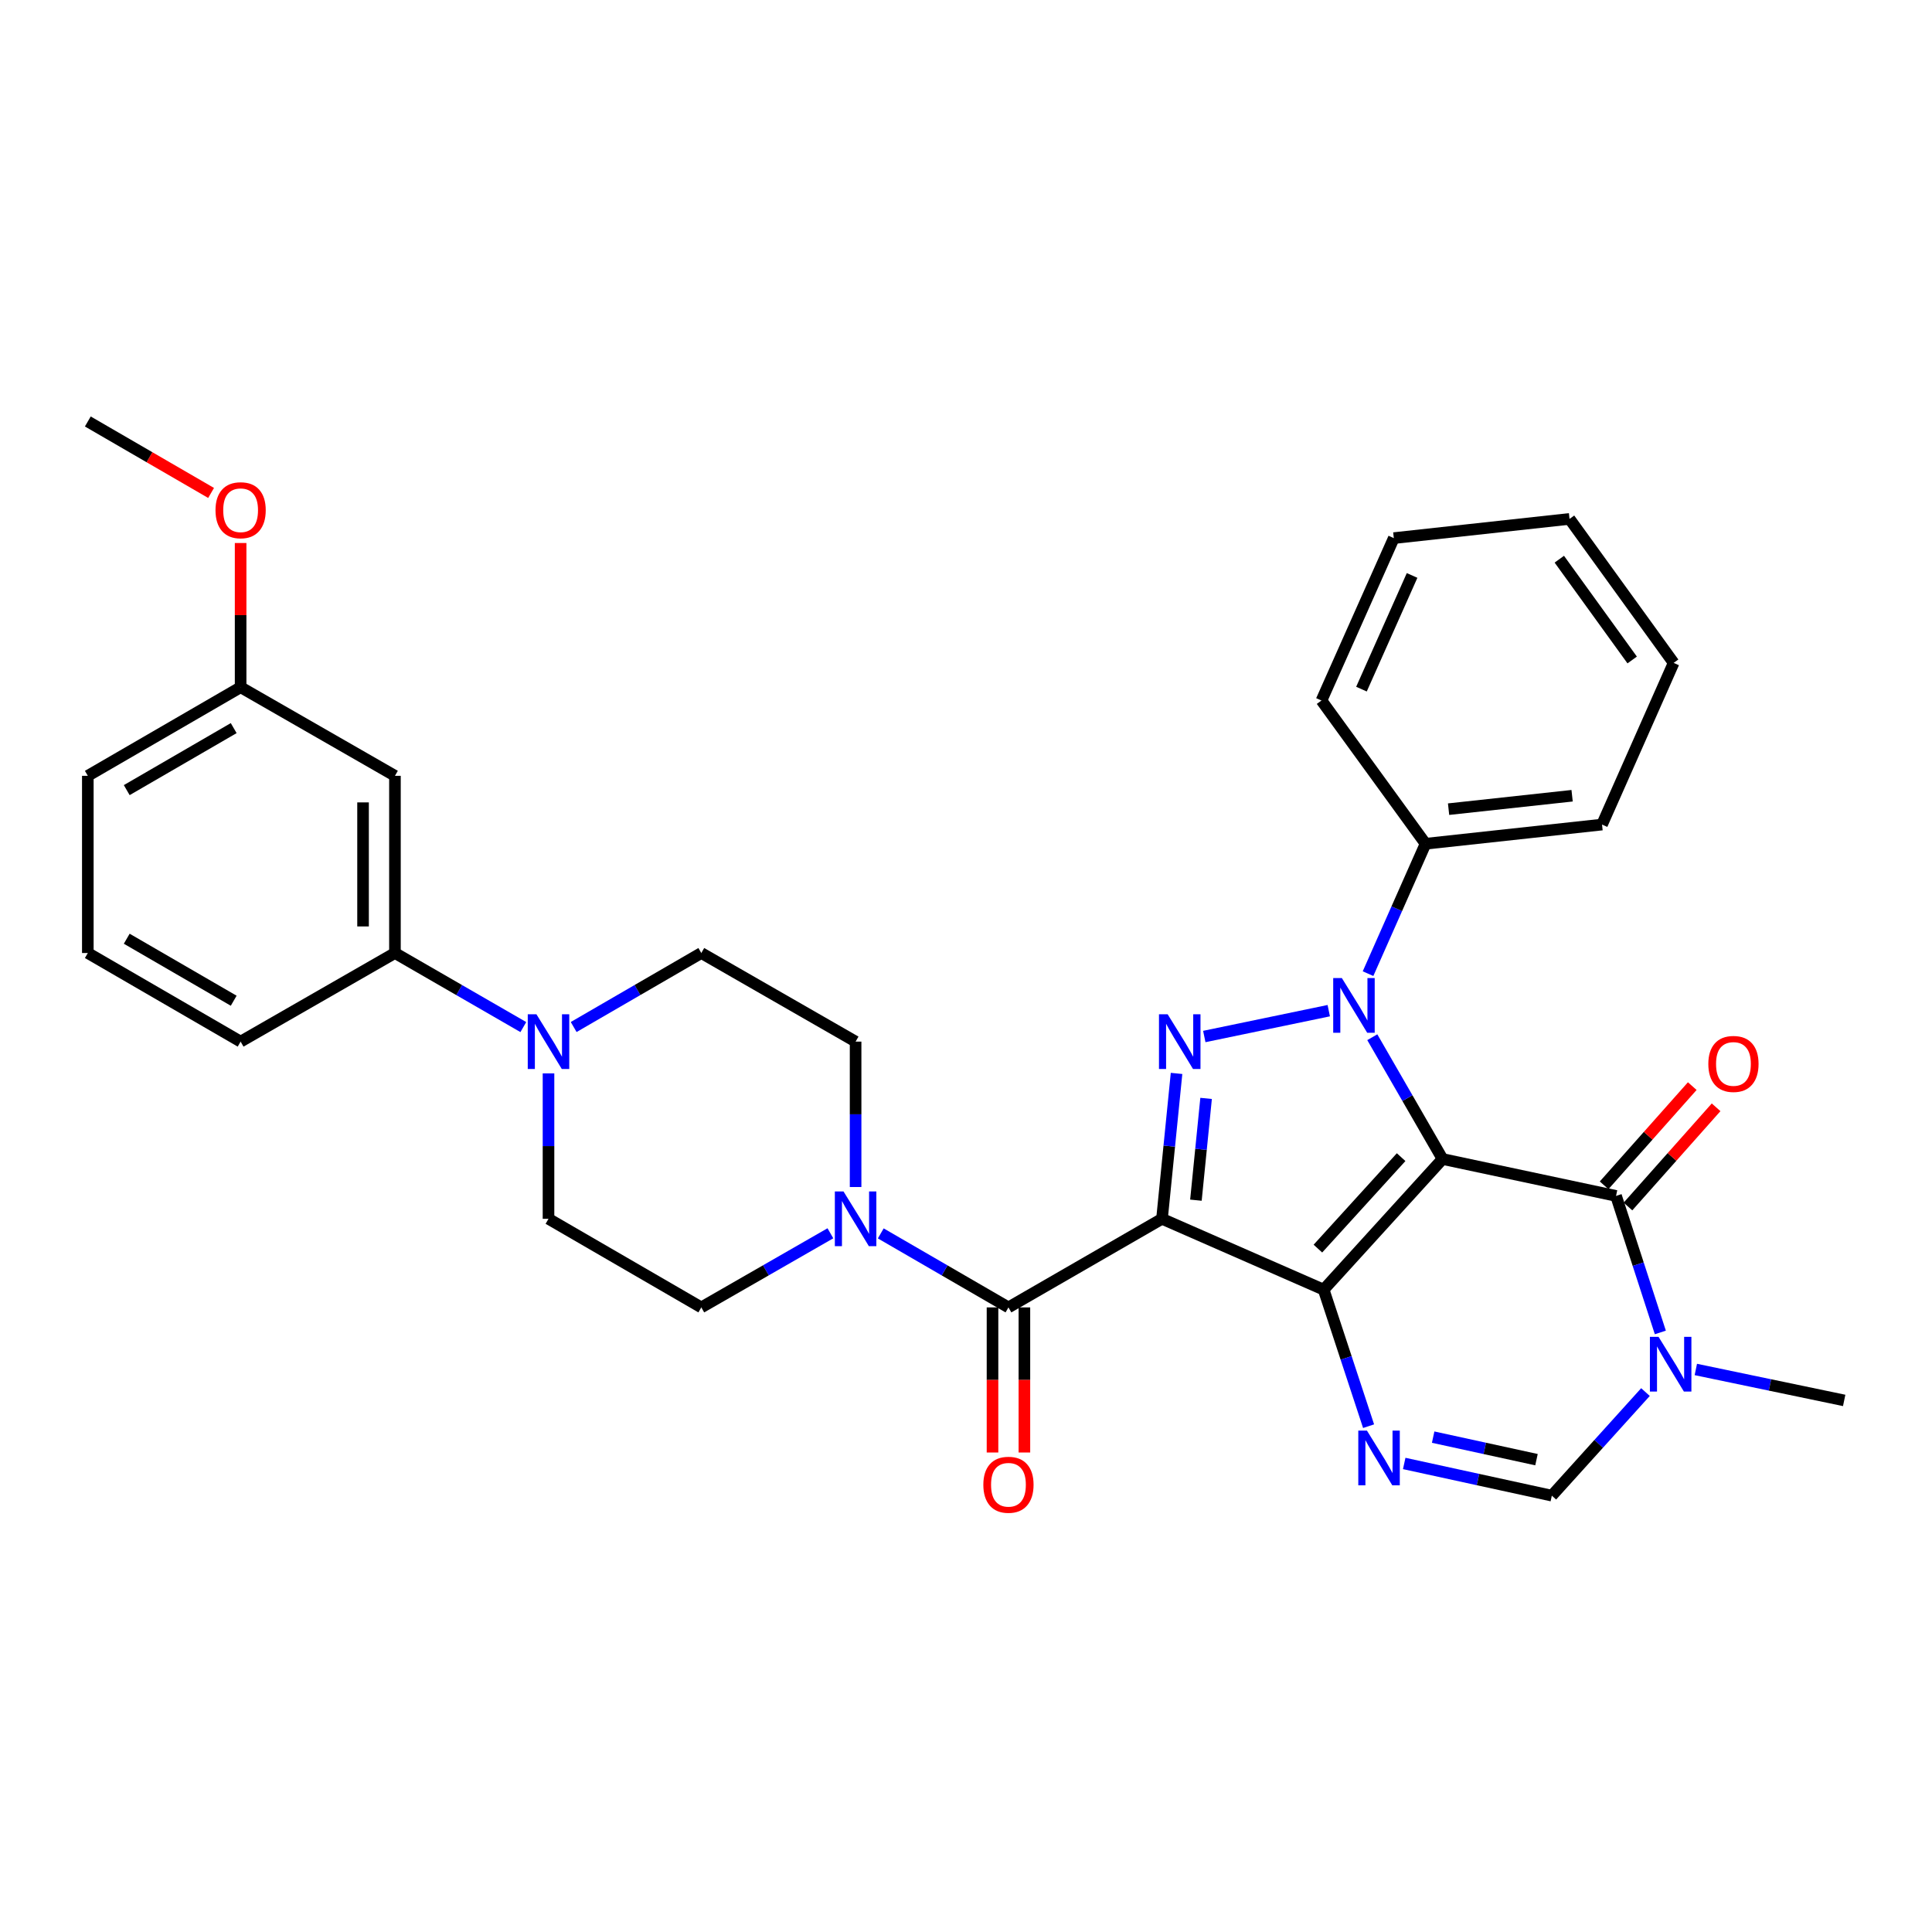 <?xml version='1.0' encoding='iso-8859-1'?>
<svg version='1.1' baseProfile='full'
              xmlns='http://www.w3.org/2000/svg'
                      xmlns:rdkit='http://www.rdkit.org/xml'
                      xmlns:xlink='http://www.w3.org/1999/xlink'
                  xml:space='preserve'
width='1000px' height='1000px' viewBox='0 0 1000 1000'>
<!-- END OF HEADER -->
<rect style='opacity:1.0;fill:#FFFFFF;stroke:none' width='1000' height='1000' x='0' y='0'> </rect>
<path class='bond-0' d='M 746.66,599.902 L 685.123,667.528' style='fill:none;fill-rule:evenodd;stroke:#000000;stroke-width:6px;stroke-linecap:butt;stroke-linejoin:miter;stroke-opacity:1' />
<path class='bond-0' d='M 725.22,598.936 L 682.144,646.275' style='fill:none;fill-rule:evenodd;stroke:#000000;stroke-width:6px;stroke-linecap:butt;stroke-linejoin:miter;stroke-opacity:1' />
<path class='bond-2' d='M 746.66,599.902 L 728.478,568.383' style='fill:none;fill-rule:evenodd;stroke:#000000;stroke-width:6px;stroke-linecap:butt;stroke-linejoin:miter;stroke-opacity:1' />
<path class='bond-2' d='M 728.478,568.383 L 710.297,536.863' style='fill:none;fill-rule:evenodd;stroke:#0000FF;stroke-width:6px;stroke-linecap:butt;stroke-linejoin:miter;stroke-opacity:1' />
<path class='bond-4' d='M 746.66,599.902 L 836.461,619.005' style='fill:none;fill-rule:evenodd;stroke:#000000;stroke-width:6px;stroke-linecap:butt;stroke-linejoin:miter;stroke-opacity:1' />
<path class='bond-1' d='M 685.123,667.528 L 601.448,630.854' style='fill:none;fill-rule:evenodd;stroke:#000000;stroke-width:6px;stroke-linecap:butt;stroke-linejoin:miter;stroke-opacity:1' />
<path class='bond-5' d='M 685.123,667.528 L 696.75,702.859' style='fill:none;fill-rule:evenodd;stroke:#000000;stroke-width:6px;stroke-linecap:butt;stroke-linejoin:miter;stroke-opacity:1' />
<path class='bond-5' d='M 696.75,702.859 L 708.377,738.19' style='fill:none;fill-rule:evenodd;stroke:#0000FF;stroke-width:6px;stroke-linecap:butt;stroke-linejoin:miter;stroke-opacity:1' />
<path class='bond-6' d='M 601.448,630.854 L 521.973,676.708' style='fill:none;fill-rule:evenodd;stroke:#000000;stroke-width:6px;stroke-linecap:butt;stroke-linejoin:miter;stroke-opacity:1' />
<path class='bond-32' d='M 601.448,630.854 L 605.214,593.227' style='fill:none;fill-rule:evenodd;stroke:#000000;stroke-width:6px;stroke-linecap:butt;stroke-linejoin:miter;stroke-opacity:1' />
<path class='bond-32' d='M 605.214,593.227 L 608.98,555.601' style='fill:none;fill-rule:evenodd;stroke:#0000FF;stroke-width:6px;stroke-linecap:butt;stroke-linejoin:miter;stroke-opacity:1' />
<path class='bond-32' d='M 619.004,621.21 L 621.64,594.871' style='fill:none;fill-rule:evenodd;stroke:#000000;stroke-width:6px;stroke-linecap:butt;stroke-linejoin:miter;stroke-opacity:1' />
<path class='bond-32' d='M 621.64,594.871 L 624.276,568.533' style='fill:none;fill-rule:evenodd;stroke:#0000FF;stroke-width:6px;stroke-linecap:butt;stroke-linejoin:miter;stroke-opacity:1' />
<path class='bond-3' d='M 687.763,523.118 L 623.338,536.497' style='fill:none;fill-rule:evenodd;stroke:#0000FF;stroke-width:6px;stroke-linecap:butt;stroke-linejoin:miter;stroke-opacity:1' />
<path class='bond-12' d='M 708.09,503.961 L 722.977,470.343' style='fill:none;fill-rule:evenodd;stroke:#0000FF;stroke-width:6px;stroke-linecap:butt;stroke-linejoin:miter;stroke-opacity:1' />
<path class='bond-12' d='M 722.977,470.343 L 737.865,436.725' style='fill:none;fill-rule:evenodd;stroke:#000000;stroke-width:6px;stroke-linecap:butt;stroke-linejoin:miter;stroke-opacity:1' />
<path class='bond-7' d='M 836.461,619.005 L 847.925,654.338' style='fill:none;fill-rule:evenodd;stroke:#000000;stroke-width:6px;stroke-linecap:butt;stroke-linejoin:miter;stroke-opacity:1' />
<path class='bond-7' d='M 847.925,654.338 L 859.389,689.67' style='fill:none;fill-rule:evenodd;stroke:#0000FF;stroke-width:6px;stroke-linecap:butt;stroke-linejoin:miter;stroke-opacity:1' />
<path class='bond-14' d='M 842.632,624.487 L 865.442,598.813' style='fill:none;fill-rule:evenodd;stroke:#000000;stroke-width:6px;stroke-linecap:butt;stroke-linejoin:miter;stroke-opacity:1' />
<path class='bond-14' d='M 865.442,598.813 L 888.252,573.138' style='fill:none;fill-rule:evenodd;stroke:#FF0000;stroke-width:6px;stroke-linecap:butt;stroke-linejoin:miter;stroke-opacity:1' />
<path class='bond-14' d='M 830.291,613.523 L 853.101,587.849' style='fill:none;fill-rule:evenodd;stroke:#000000;stroke-width:6px;stroke-linecap:butt;stroke-linejoin:miter;stroke-opacity:1' />
<path class='bond-14' d='M 853.101,587.849 L 875.912,562.174' style='fill:none;fill-rule:evenodd;stroke:#FF0000;stroke-width:6px;stroke-linecap:butt;stroke-linejoin:miter;stroke-opacity:1' />
<path class='bond-33' d='M 726.82,757.484 L 765.023,765.817' style='fill:none;fill-rule:evenodd;stroke:#0000FF;stroke-width:6px;stroke-linecap:butt;stroke-linejoin:miter;stroke-opacity:1' />
<path class='bond-33' d='M 765.023,765.817 L 803.226,774.149' style='fill:none;fill-rule:evenodd;stroke:#000000;stroke-width:6px;stroke-linecap:butt;stroke-linejoin:miter;stroke-opacity:1' />
<path class='bond-33' d='M 741.799,743.856 L 768.541,749.688' style='fill:none;fill-rule:evenodd;stroke:#0000FF;stroke-width:6px;stroke-linecap:butt;stroke-linejoin:miter;stroke-opacity:1' />
<path class='bond-33' d='M 768.541,749.688 L 795.283,755.521' style='fill:none;fill-rule:evenodd;stroke:#000000;stroke-width:6px;stroke-linecap:butt;stroke-linejoin:miter;stroke-opacity:1' />
<path class='bond-9' d='M 521.973,676.708 L 488.928,657.556' style='fill:none;fill-rule:evenodd;stroke:#000000;stroke-width:6px;stroke-linecap:butt;stroke-linejoin:miter;stroke-opacity:1' />
<path class='bond-9' d='M 488.928,657.556 L 455.882,638.404' style='fill:none;fill-rule:evenodd;stroke:#0000FF;stroke-width:6px;stroke-linecap:butt;stroke-linejoin:miter;stroke-opacity:1' />
<path class='bond-15' d='M 513.72,676.708 L 513.72,714.261' style='fill:none;fill-rule:evenodd;stroke:#000000;stroke-width:6px;stroke-linecap:butt;stroke-linejoin:miter;stroke-opacity:1' />
<path class='bond-15' d='M 513.72,714.261 L 513.72,751.814' style='fill:none;fill-rule:evenodd;stroke:#FF0000;stroke-width:6px;stroke-linecap:butt;stroke-linejoin:miter;stroke-opacity:1' />
<path class='bond-15' d='M 530.227,676.708 L 530.227,714.261' style='fill:none;fill-rule:evenodd;stroke:#000000;stroke-width:6px;stroke-linecap:butt;stroke-linejoin:miter;stroke-opacity:1' />
<path class='bond-15' d='M 530.227,714.261 L 530.227,751.814' style='fill:none;fill-rule:evenodd;stroke:#FF0000;stroke-width:6px;stroke-linecap:butt;stroke-linejoin:miter;stroke-opacity:1' />
<path class='bond-8' d='M 851.693,720.536 L 827.46,747.342' style='fill:none;fill-rule:evenodd;stroke:#0000FF;stroke-width:6px;stroke-linecap:butt;stroke-linejoin:miter;stroke-opacity:1' />
<path class='bond-8' d='M 827.46,747.342 L 803.226,774.149' style='fill:none;fill-rule:evenodd;stroke:#000000;stroke-width:6px;stroke-linecap:butt;stroke-linejoin:miter;stroke-opacity:1' />
<path class='bond-21' d='M 877.76,708.838 L 916.153,716.847' style='fill:none;fill-rule:evenodd;stroke:#0000FF;stroke-width:6px;stroke-linecap:butt;stroke-linejoin:miter;stroke-opacity:1' />
<path class='bond-21' d='M 916.153,716.847 L 954.545,724.856' style='fill:none;fill-rule:evenodd;stroke:#000000;stroke-width:6px;stroke-linecap:butt;stroke-linejoin:miter;stroke-opacity:1' />
<path class='bond-16' d='M 442.856,614.401 L 442.856,576.769' style='fill:none;fill-rule:evenodd;stroke:#0000FF;stroke-width:6px;stroke-linecap:butt;stroke-linejoin:miter;stroke-opacity:1' />
<path class='bond-16' d='M 442.856,576.769 L 442.856,539.136' style='fill:none;fill-rule:evenodd;stroke:#000000;stroke-width:6px;stroke-linecap:butt;stroke-linejoin:miter;stroke-opacity:1' />
<path class='bond-17' d='M 429.814,638.343 L 396.405,657.526' style='fill:none;fill-rule:evenodd;stroke:#0000FF;stroke-width:6px;stroke-linecap:butt;stroke-linejoin:miter;stroke-opacity:1' />
<path class='bond-17' d='M 396.405,657.526 L 362.996,676.708' style='fill:none;fill-rule:evenodd;stroke:#000000;stroke-width:6px;stroke-linecap:butt;stroke-linejoin:miter;stroke-opacity:1' />
<path class='bond-10' d='M 283.907,555.589 L 283.907,593.222' style='fill:none;fill-rule:evenodd;stroke:#0000FF;stroke-width:6px;stroke-linecap:butt;stroke-linejoin:miter;stroke-opacity:1' />
<path class='bond-10' d='M 283.907,593.222 L 283.907,630.854' style='fill:none;fill-rule:evenodd;stroke:#000000;stroke-width:6px;stroke-linecap:butt;stroke-linejoin:miter;stroke-opacity:1' />
<path class='bond-11' d='M 270.873,531.617 L 237.648,512.449' style='fill:none;fill-rule:evenodd;stroke:#0000FF;stroke-width:6px;stroke-linecap:butt;stroke-linejoin:miter;stroke-opacity:1' />
<path class='bond-11' d='M 237.648,512.449 L 204.423,493.282' style='fill:none;fill-rule:evenodd;stroke:#000000;stroke-width:6px;stroke-linecap:butt;stroke-linejoin:miter;stroke-opacity:1' />
<path class='bond-35' d='M 296.932,531.584 L 329.964,512.433' style='fill:none;fill-rule:evenodd;stroke:#0000FF;stroke-width:6px;stroke-linecap:butt;stroke-linejoin:miter;stroke-opacity:1' />
<path class='bond-35' d='M 329.964,512.433 L 362.996,493.282' style='fill:none;fill-rule:evenodd;stroke:#000000;stroke-width:6px;stroke-linecap:butt;stroke-linejoin:miter;stroke-opacity:1' />
<path class='bond-13' d='M 204.423,493.282 L 204.423,401.564' style='fill:none;fill-rule:evenodd;stroke:#000000;stroke-width:6px;stroke-linecap:butt;stroke-linejoin:miter;stroke-opacity:1' />
<path class='bond-13' d='M 187.915,479.524 L 187.915,415.321' style='fill:none;fill-rule:evenodd;stroke:#000000;stroke-width:6px;stroke-linecap:butt;stroke-linejoin:miter;stroke-opacity:1' />
<path class='bond-23' d='M 204.423,493.282 L 124.544,539.136' style='fill:none;fill-rule:evenodd;stroke:#000000;stroke-width:6px;stroke-linecap:butt;stroke-linejoin:miter;stroke-opacity:1' />
<path class='bond-25' d='M 737.865,436.725 L 829.207,426.793' style='fill:none;fill-rule:evenodd;stroke:#000000;stroke-width:6px;stroke-linecap:butt;stroke-linejoin:miter;stroke-opacity:1' />
<path class='bond-25' d='M 749.782,418.824 L 813.721,411.872' style='fill:none;fill-rule:evenodd;stroke:#000000;stroke-width:6px;stroke-linecap:butt;stroke-linejoin:miter;stroke-opacity:1' />
<path class='bond-26' d='M 737.865,436.725 L 683.995,362.588' style='fill:none;fill-rule:evenodd;stroke:#000000;stroke-width:6px;stroke-linecap:butt;stroke-linejoin:miter;stroke-opacity:1' />
<path class='bond-20' d='M 204.423,401.564 L 124.544,355.709' style='fill:none;fill-rule:evenodd;stroke:#000000;stroke-width:6px;stroke-linecap:butt;stroke-linejoin:miter;stroke-opacity:1' />
<path class='bond-19' d='M 442.856,539.136 L 362.996,493.282' style='fill:none;fill-rule:evenodd;stroke:#000000;stroke-width:6px;stroke-linecap:butt;stroke-linejoin:miter;stroke-opacity:1' />
<path class='bond-18' d='M 362.996,676.708 L 283.907,630.854' style='fill:none;fill-rule:evenodd;stroke:#000000;stroke-width:6px;stroke-linecap:butt;stroke-linejoin:miter;stroke-opacity:1' />
<path class='bond-22' d='M 124.544,355.709 L 124.544,318.386' style='fill:none;fill-rule:evenodd;stroke:#000000;stroke-width:6px;stroke-linecap:butt;stroke-linejoin:miter;stroke-opacity:1' />
<path class='bond-22' d='M 124.544,318.386 L 124.544,281.062' style='fill:none;fill-rule:evenodd;stroke:#FF0000;stroke-width:6px;stroke-linecap:butt;stroke-linejoin:miter;stroke-opacity:1' />
<path class='bond-36' d='M 124.544,355.709 L 45.455,401.564' style='fill:none;fill-rule:evenodd;stroke:#000000;stroke-width:6px;stroke-linecap:butt;stroke-linejoin:miter;stroke-opacity:1' />
<path class='bond-36' d='M 120.961,376.868 L 65.598,408.967' style='fill:none;fill-rule:evenodd;stroke:#000000;stroke-width:6px;stroke-linecap:butt;stroke-linejoin:miter;stroke-opacity:1' />
<path class='bond-28' d='M 109.259,255.148 L 77.357,236.651' style='fill:none;fill-rule:evenodd;stroke:#FF0000;stroke-width:6px;stroke-linecap:butt;stroke-linejoin:miter;stroke-opacity:1' />
<path class='bond-28' d='M 77.357,236.651 L 45.455,218.155' style='fill:none;fill-rule:evenodd;stroke:#000000;stroke-width:6px;stroke-linecap:butt;stroke-linejoin:miter;stroke-opacity:1' />
<path class='bond-24' d='M 124.544,539.136 L 45.455,493.282' style='fill:none;fill-rule:evenodd;stroke:#000000;stroke-width:6px;stroke-linecap:butt;stroke-linejoin:miter;stroke-opacity:1' />
<path class='bond-24' d='M 120.961,517.977 L 65.598,485.879' style='fill:none;fill-rule:evenodd;stroke:#000000;stroke-width:6px;stroke-linecap:butt;stroke-linejoin:miter;stroke-opacity:1' />
<path class='bond-27' d='M 45.455,493.282 L 45.455,401.564' style='fill:none;fill-rule:evenodd;stroke:#000000;stroke-width:6px;stroke-linecap:butt;stroke-linejoin:miter;stroke-opacity:1' />
<path class='bond-30' d='M 829.207,426.793 L 866.276,343.109' style='fill:none;fill-rule:evenodd;stroke:#000000;stroke-width:6px;stroke-linecap:butt;stroke-linejoin:miter;stroke-opacity:1' />
<path class='bond-29' d='M 683.995,362.588 L 721.431,278.527' style='fill:none;fill-rule:evenodd;stroke:#000000;stroke-width:6px;stroke-linecap:butt;stroke-linejoin:miter;stroke-opacity:1' />
<path class='bond-29' d='M 704.69,356.694 L 730.895,297.852' style='fill:none;fill-rule:evenodd;stroke:#000000;stroke-width:6px;stroke-linecap:butt;stroke-linejoin:miter;stroke-opacity:1' />
<path class='bond-31' d='M 721.431,278.527 L 812.388,268.586' style='fill:none;fill-rule:evenodd;stroke:#000000;stroke-width:6px;stroke-linecap:butt;stroke-linejoin:miter;stroke-opacity:1' />
<path class='bond-34' d='M 866.276,343.109 L 812.388,268.586' style='fill:none;fill-rule:evenodd;stroke:#000000;stroke-width:6px;stroke-linecap:butt;stroke-linejoin:miter;stroke-opacity:1' />
<path class='bond-34' d='M 844.816,341.603 L 807.094,289.437' style='fill:none;fill-rule:evenodd;stroke:#000000;stroke-width:6px;stroke-linecap:butt;stroke-linejoin:miter;stroke-opacity:1' />
<path  class='atom-3' d='M 694.546 506.249
L 703.826 521.249
Q 704.746 522.729, 706.226 525.409
Q 707.706 528.089, 707.786 528.249
L 707.786 506.249
L 711.546 506.249
L 711.546 534.569
L 707.666 534.569
L 697.706 518.169
Q 696.546 516.249, 695.306 514.049
Q 694.106 511.849, 693.746 511.169
L 693.746 534.569
L 690.066 534.569
L 690.066 506.249
L 694.546 506.249
' fill='#0000FF'/>
<path  class='atom-4' d='M 604.368 524.976
L 613.648 539.976
Q 614.568 541.456, 616.048 544.136
Q 617.528 546.816, 617.608 546.976
L 617.608 524.976
L 621.368 524.976
L 621.368 553.296
L 617.488 553.296
L 607.528 536.896
Q 606.368 534.976, 605.128 532.776
Q 603.928 530.576, 603.568 529.896
L 603.568 553.296
L 599.888 553.296
L 599.888 524.976
L 604.368 524.976
' fill='#0000FF'/>
<path  class='atom-6' d='M 707.532 740.483
L 716.812 755.483
Q 717.732 756.963, 719.212 759.643
Q 720.692 762.323, 720.772 762.483
L 720.772 740.483
L 724.532 740.483
L 724.532 768.803
L 720.652 768.803
L 710.692 752.403
Q 709.532 750.483, 708.292 748.283
Q 707.092 746.083, 706.732 745.403
L 706.732 768.803
L 703.052 768.803
L 703.052 740.483
L 707.532 740.483
' fill='#0000FF'/>
<path  class='atom-8' d='M 858.466 691.96
L 867.746 706.96
Q 868.666 708.44, 870.146 711.12
Q 871.626 713.8, 871.706 713.96
L 871.706 691.96
L 875.466 691.96
L 875.466 720.28
L 871.586 720.28
L 861.626 703.88
Q 860.466 701.96, 859.226 699.76
Q 858.026 697.56, 857.666 696.88
L 857.666 720.28
L 853.986 720.28
L 853.986 691.96
L 858.466 691.96
' fill='#0000FF'/>
<path  class='atom-10' d='M 436.596 616.694
L 445.876 631.694
Q 446.796 633.174, 448.276 635.854
Q 449.756 638.534, 449.836 638.694
L 449.836 616.694
L 453.596 616.694
L 453.596 645.014
L 449.716 645.014
L 439.756 628.614
Q 438.596 626.694, 437.356 624.494
Q 436.156 622.294, 435.796 621.614
L 435.796 645.014
L 432.116 645.014
L 432.116 616.694
L 436.596 616.694
' fill='#0000FF'/>
<path  class='atom-11' d='M 277.647 524.976
L 286.927 539.976
Q 287.847 541.456, 289.327 544.136
Q 290.807 546.816, 290.887 546.976
L 290.887 524.976
L 294.647 524.976
L 294.647 553.296
L 290.767 553.296
L 280.807 536.896
Q 279.647 534.976, 278.407 532.776
Q 277.207 530.576, 276.847 529.896
L 276.847 553.296
L 273.167 553.296
L 273.167 524.976
L 277.647 524.976
' fill='#0000FF'/>
<path  class='atom-15' d='M 884.227 550.689
Q 884.227 543.889, 887.587 540.089
Q 890.947 536.289, 897.227 536.289
Q 903.507 536.289, 906.867 540.089
Q 910.227 543.889, 910.227 550.689
Q 910.227 557.569, 906.827 561.489
Q 903.427 565.369, 897.227 565.369
Q 890.987 565.369, 887.587 561.489
Q 884.227 557.609, 884.227 550.689
M 897.227 562.169
Q 901.547 562.169, 903.867 559.289
Q 906.227 556.369, 906.227 550.689
Q 906.227 545.129, 903.867 542.329
Q 901.547 539.489, 897.227 539.489
Q 892.907 539.489, 890.547 542.289
Q 888.227 545.089, 888.227 550.689
Q 888.227 556.409, 890.547 559.289
Q 892.907 562.169, 897.227 562.169
' fill='#FF0000'/>
<path  class='atom-16' d='M 508.973 768.506
Q 508.973 761.706, 512.333 757.906
Q 515.693 754.106, 521.973 754.106
Q 528.253 754.106, 531.613 757.906
Q 534.973 761.706, 534.973 768.506
Q 534.973 775.386, 531.573 779.306
Q 528.173 783.186, 521.973 783.186
Q 515.733 783.186, 512.333 779.306
Q 508.973 775.426, 508.973 768.506
M 521.973 779.986
Q 526.293 779.986, 528.613 777.106
Q 530.973 774.186, 530.973 768.506
Q 530.973 762.946, 528.613 760.146
Q 526.293 757.306, 521.973 757.306
Q 517.653 757.306, 515.293 760.106
Q 512.973 762.906, 512.973 768.506
Q 512.973 774.226, 515.293 777.106
Q 517.653 779.986, 521.973 779.986
' fill='#FF0000'/>
<path  class='atom-23' d='M 111.544 264.09
Q 111.544 257.29, 114.904 253.49
Q 118.264 249.69, 124.544 249.69
Q 130.824 249.69, 134.184 253.49
Q 137.544 257.29, 137.544 264.09
Q 137.544 270.97, 134.144 274.89
Q 130.744 278.77, 124.544 278.77
Q 118.304 278.77, 114.904 274.89
Q 111.544 271.01, 111.544 264.09
M 124.544 275.57
Q 128.864 275.57, 131.184 272.69
Q 133.544 269.77, 133.544 264.09
Q 133.544 258.53, 131.184 255.73
Q 128.864 252.89, 124.544 252.89
Q 120.224 252.89, 117.864 255.69
Q 115.544 258.49, 115.544 264.09
Q 115.544 269.81, 117.864 272.69
Q 120.224 275.57, 124.544 275.57
' fill='#FF0000'/>
</svg>
